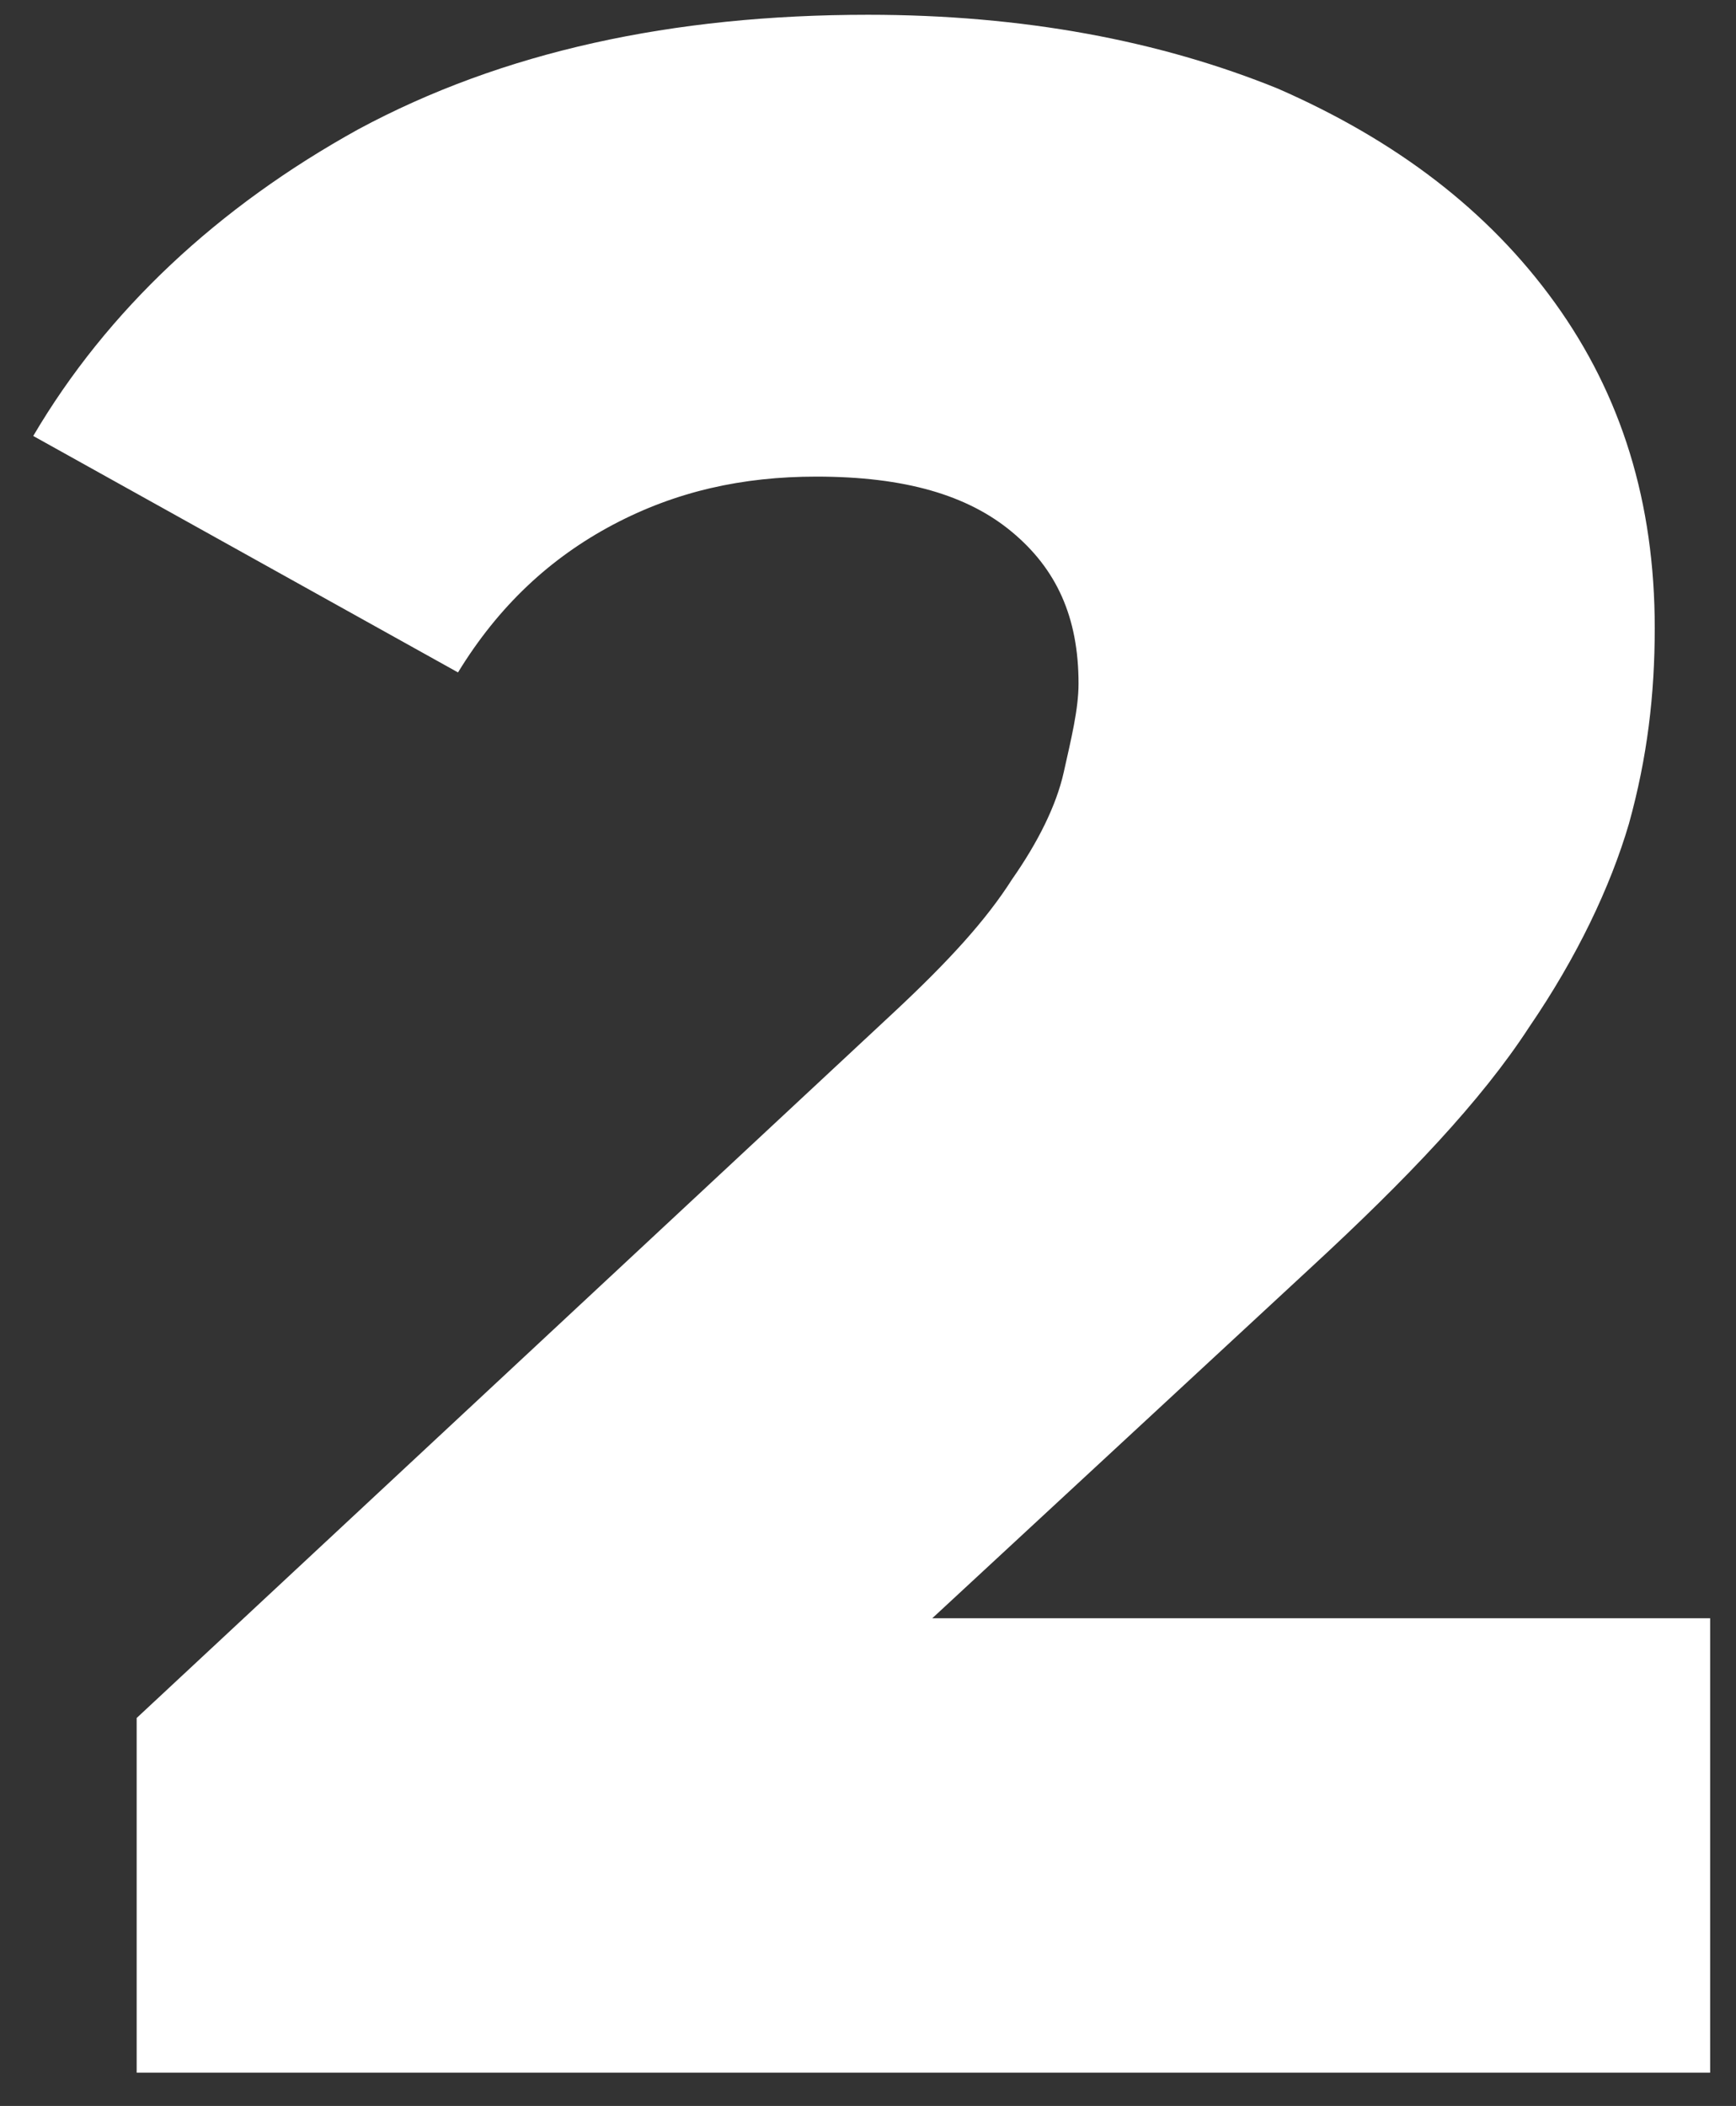 <svg width="47" height="57" viewBox="0 0 47 57" fill="none" xmlns="http://www.w3.org/2000/svg">
<rect x="0" y="0" width="47" height="57" fill="#333333" stroke="none"/>
<path d="M3.7 56.2V46.5L24.2 27.4C25.7 26 26.7 24.9 27.4 23.8C28.1 22.8 28.6 21.8 28.8 20.9C29 20 29.2 19.2 29.2 18.5C29.2 16.7 28.6 15.4 27.4 14.4C26.2 13.4 24.5 12.9 22.1 12.9C20.1 12.9 18.3 13.3 16.6 14.2C14.9 15.1 13.5 16.4 12.4 18.2L0.9 11.8C2.9 8.4 5.9 5.6 9.7 3.5C13.6 1.4 18.2 0.4 23.5 0.4C27.7 0.4 31.4 1.1 34.6 2.4C37.8 3.8 40.3 5.7 42.1 8.2C43.9 10.7 44.8 13.6 44.8 17C44.8 18.8 44.6 20.5 44.1 22.3C43.6 24 42.7 25.9 41.4 27.8C40.1 29.8 38.1 31.9 35.5 34.3L19.3 49.3L16.7 43.8H46.3V56.1H3.7V56.2Z" fill="white"/>
</svg>
